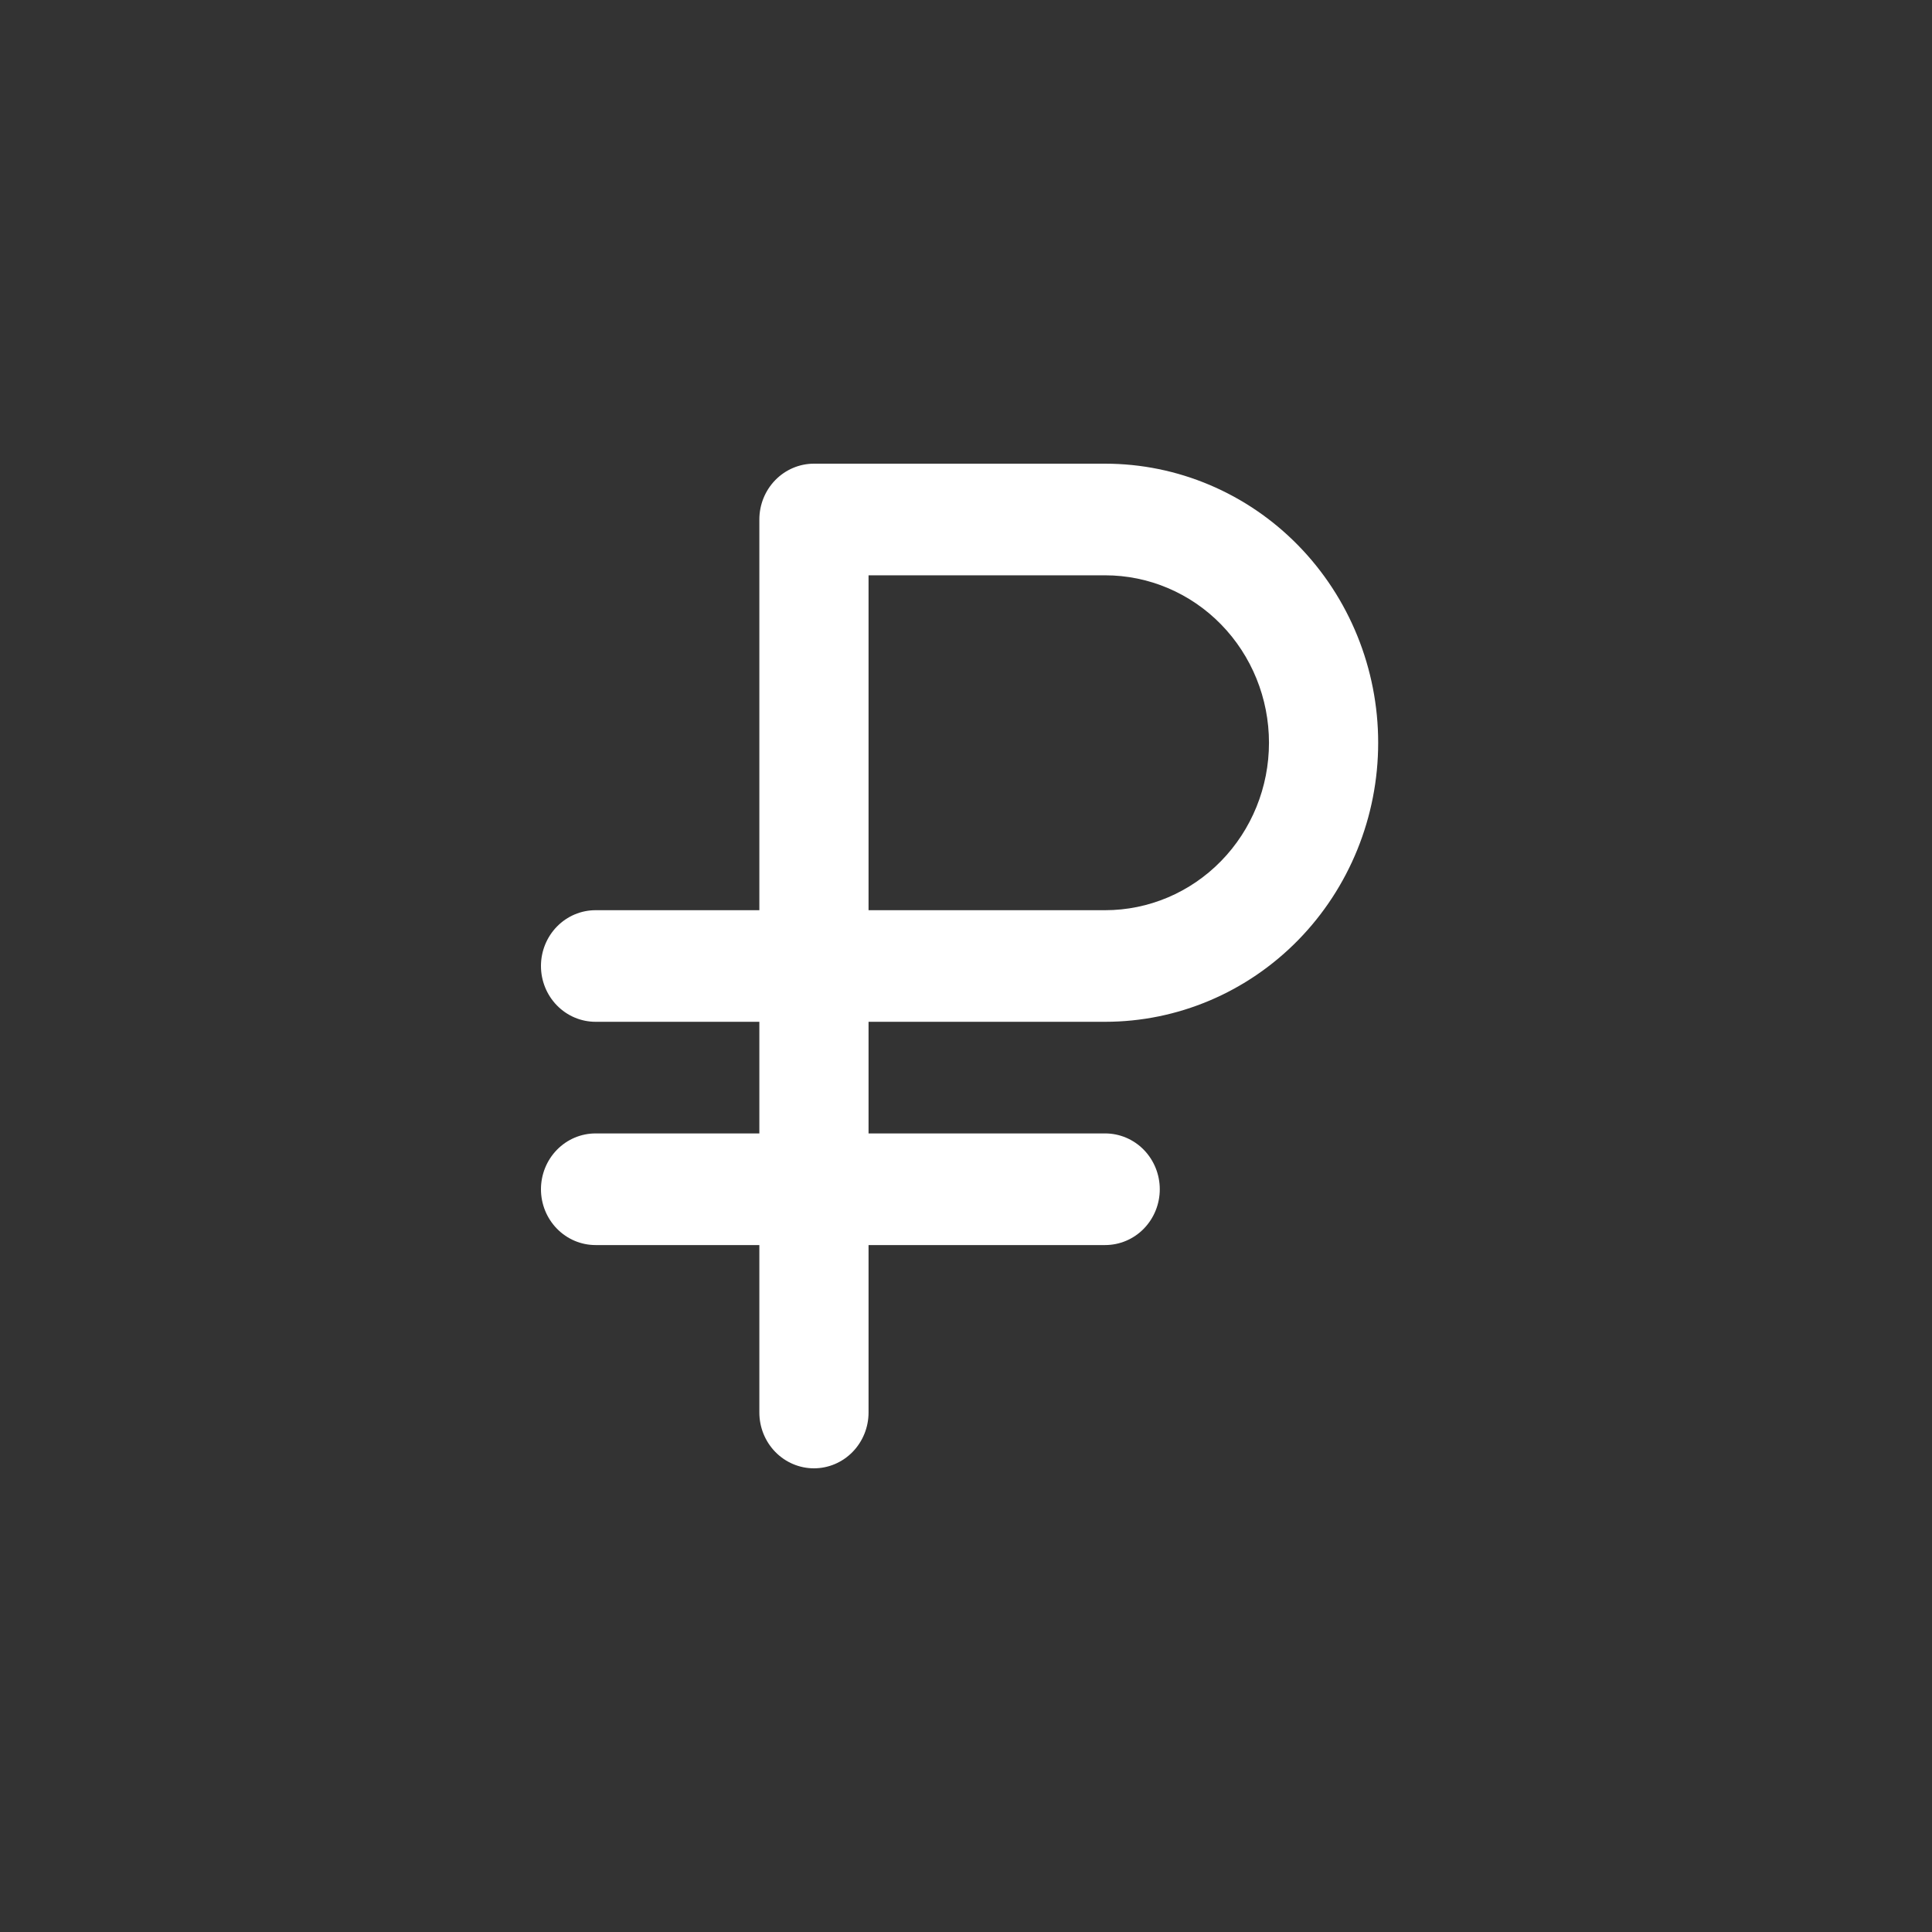 <svg width="50" height="50" viewBox="0 0 50 50" fill="none" xmlns="http://www.w3.org/2000/svg">
<rect x="0" y="0" width="50" height="50" fill="#333333" stroke="none"/>
<path d="M15.413 29.333C15.038 29.333 14.679 29.485 14.414 29.756C14.149 30.027 14 30.395 14 30.778C14 31.161 14.149 31.528 14.414 31.799C14.679 32.07 15.038 32.222 15.413 32.222H19.652V36.556C19.652 36.939 19.801 37.306 20.066 37.577C20.331 37.848 20.691 38 21.065 38C21.44 38 21.799 37.848 22.064 37.577C22.329 37.306 22.478 36.939 22.478 36.556V32.222H28.601C28.976 32.222 29.336 32.07 29.601 31.799C29.866 31.528 30.015 31.161 30.015 30.778C30.015 30.395 29.866 30.027 29.601 29.756C29.336 29.485 28.976 29.333 28.601 29.333H22.478V26.444H28.601C30.475 26.444 32.272 25.683 33.597 24.329C34.922 22.975 35.667 21.138 35.667 19.222C35.667 17.307 34.922 15.47 33.597 14.115C32.272 12.761 30.475 12 28.601 12H21.065C20.691 12 20.331 12.152 20.066 12.423C19.801 12.694 19.652 13.061 19.652 13.444V23.556H15.413C15.038 23.556 14.679 23.708 14.414 23.979C14.149 24.25 14 24.617 14 25C14 25.383 14.149 25.75 14.414 26.021C14.679 26.292 15.038 26.444 15.413 26.444H19.652V29.333H15.413ZM22.478 14.889H28.601C29.726 14.889 30.804 15.345 31.599 16.158C32.394 16.971 32.841 18.073 32.841 19.222C32.841 20.372 32.394 21.474 31.599 22.286C30.804 23.099 29.726 23.556 28.601 23.556H22.478V14.889Z" fill="white"/>
</svg>
